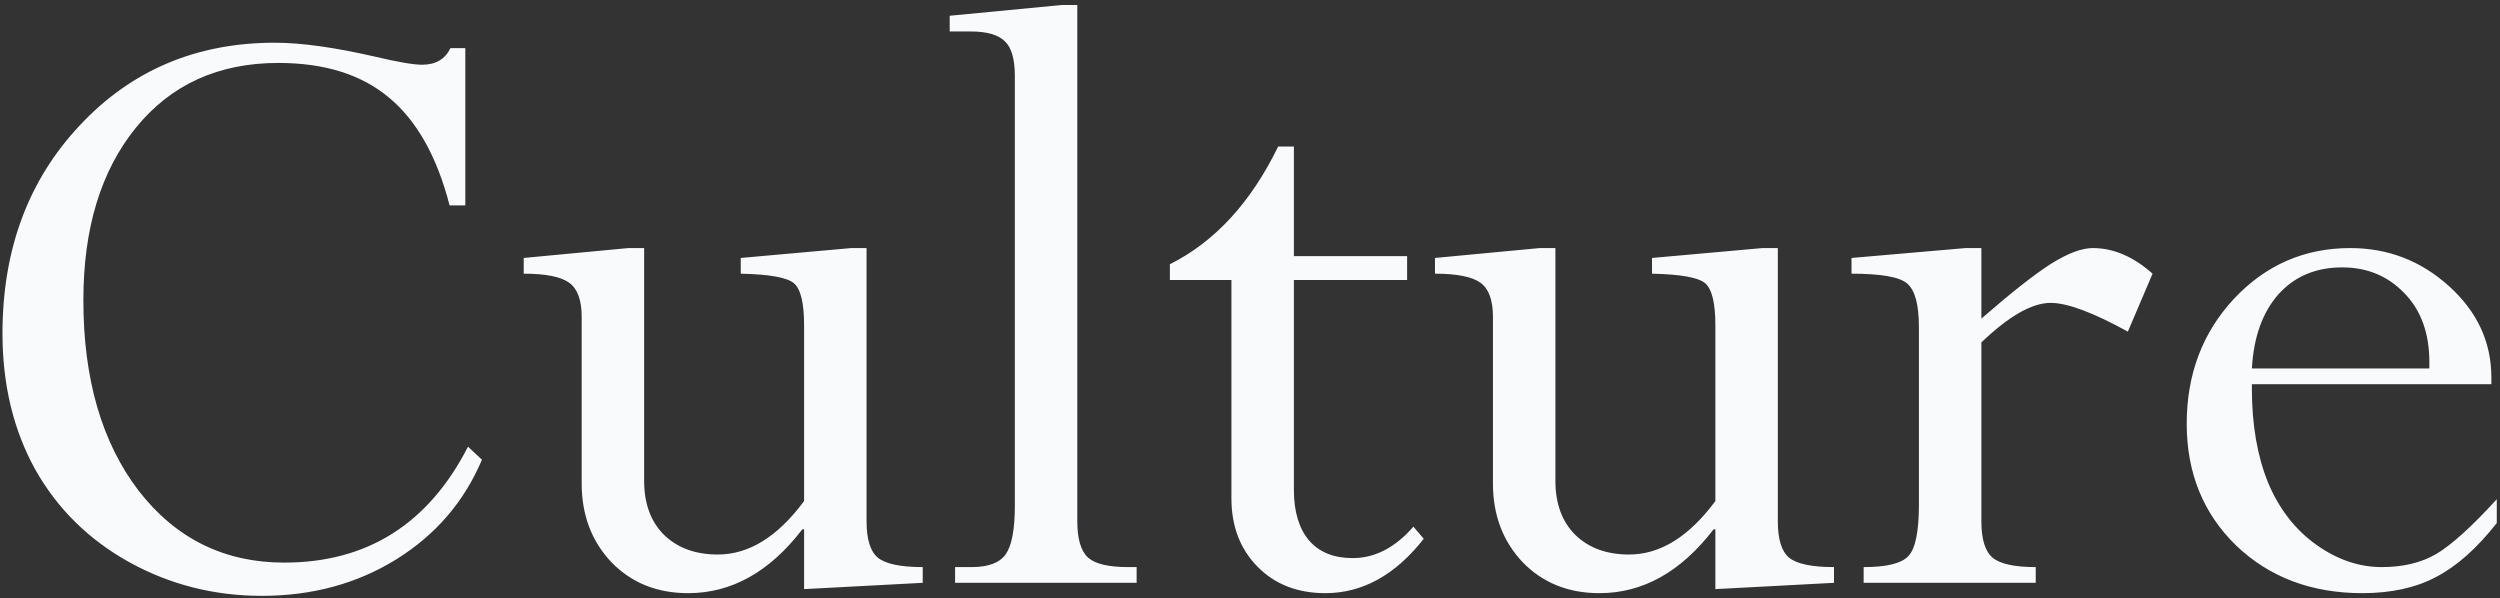 <svg width="326" height="78" viewBox="0 0 326 78" fill="none" xmlns="http://www.w3.org/2000/svg">
<rect x="0" y="0" width="326" height="78" fill="#333333" stroke="none"/>
<path d="M60.676 6.273V26.781H58.625C56.984 20.414 54.348 15.727 50.715 12.719C47.121 9.711 42.316 8.207 36.301 8.207C28.488 8.207 22.297 11.02 17.727 16.645C13.156 22.27 10.871 29.77 10.871 39.145C10.871 49.418 13.273 57.699 18.078 63.988C22.922 70.238 29.25 73.363 37.062 73.363C47.883 73.363 55.871 68.324 61.027 58.246L62.844 59.945C60.539 65.414 56.809 69.75 51.652 72.953C46.535 76.117 40.695 77.699 34.133 77.699C27.922 77.699 22.16 76.234 16.848 73.305C11.574 70.375 7.492 66.352 4.602 61.234C1.75 56.078 0.324 50.16 0.324 43.48C0.324 32.543 3.684 23.5 10.402 16.352C17.121 9.164 25.598 5.57 35.832 5.57C39.27 5.57 43.625 6.176 48.898 7.387C51.867 8.09 53.918 8.441 55.051 8.441C56.809 8.441 58.039 7.719 58.742 6.273H60.676ZM111.008 32.348H113V67.973C113 70.316 113.488 71.898 114.465 72.719C115.48 73.539 117.434 73.949 120.324 73.949V76L104.855 76.82V69.027H104.621C100.363 74.574 95.402 77.348 89.738 77.348C85.676 77.348 82.336 76 79.719 73.305C77.141 70.57 75.852 67.152 75.852 63.051V41.312C75.852 39.125 75.305 37.641 74.211 36.859C73.117 36.078 71.144 35.688 68.293 35.688V33.637L81.945 32.348H83.996V62.699C83.996 65.668 84.856 68.012 86.574 69.731C88.332 71.449 90.676 72.309 93.606 72.309C97.668 72.309 101.418 69.984 104.855 65.336V42.426C104.855 39.496 104.406 37.66 103.508 36.918C102.609 36.176 100.305 35.766 96.594 35.688V33.637L111.008 32.348ZM147.102 73.949H148.215V76H124.543V73.949H126.711C128.898 73.949 130.383 73.383 131.164 72.25C131.945 71.117 132.336 69.008 132.336 65.922V9.906C132.336 7.719 131.906 6.215 131.047 5.395C130.188 4.535 128.703 4.105 126.594 4.105H123.84V2.055L138.488 0.648H140.48V67.973C140.48 70.277 140.949 71.859 141.887 72.719C142.824 73.539 144.562 73.949 147.102 73.949ZM166.672 19.105H168.723V33.402H183.488V36.508H168.723V63.871C168.723 66.723 169.387 68.93 170.715 70.492C172.043 72.016 173.938 72.777 176.398 72.777C179.289 72.777 181.926 71.41 184.309 68.676L185.656 70.258C181.945 74.984 177.668 77.348 172.824 77.348C169.191 77.348 166.242 76.195 163.977 73.891C161.711 71.586 160.578 68.617 160.578 64.984V36.508H152.551V34.457C158.41 31.527 163.117 26.41 166.672 19.105ZM229.836 32.348H231.828V67.973C231.828 70.316 232.316 71.898 233.293 72.719C234.309 73.539 236.262 73.949 239.152 73.949V76L223.684 76.82V69.027H223.449C219.191 74.574 214.23 77.348 208.566 77.348C204.504 77.348 201.164 76 198.547 73.305C195.969 70.57 194.68 67.152 194.68 63.051V41.312C194.68 39.125 194.133 37.641 193.039 36.859C191.945 36.078 189.973 35.688 187.121 35.688V33.637L200.773 32.348H202.824V62.699C202.824 65.668 203.684 68.012 205.402 69.731C207.16 71.449 209.504 72.309 212.434 72.309C216.496 72.309 220.246 69.984 223.684 65.336V42.426C223.684 39.496 223.234 37.66 222.336 36.918C221.438 36.176 219.133 35.766 215.422 35.688V33.637L229.836 32.348ZM258.371 32.348V41.547C262.277 38.148 265.305 35.766 267.453 34.398C269.641 33.031 271.457 32.348 272.902 32.348C275.598 32.348 278.195 33.461 280.695 35.688L277.473 43.246C272.941 40.746 269.582 39.496 267.395 39.496C264.973 39.496 261.965 41.215 258.371 44.652V67.973C258.371 70.316 258.859 71.898 259.836 72.719C260.812 73.539 262.688 73.949 265.461 73.949V76H243.02V73.949C245.988 73.949 247.922 73.481 248.82 72.543C249.758 71.606 250.227 69.359 250.227 65.805V42.66C250.227 39.73 249.719 37.836 248.703 36.977C247.727 36.117 245.305 35.688 241.438 35.688V33.637L256.32 32.348H258.371ZM325.578 65.102V68.207C323 71.488 320.363 73.832 317.668 75.238C315.012 76.644 311.809 77.348 308.059 77.348C301.418 77.348 295.93 75.277 291.594 71.137C287.297 66.957 285.148 61.664 285.148 55.258C285.148 48.812 287.199 43.383 291.301 38.969C295.441 34.555 300.5 32.348 306.477 32.348C311.398 32.348 315.695 34.008 319.367 37.328C323.039 40.648 324.875 44.613 324.875 49.223V50.102H293.645V50.688C293.645 55.375 294.348 59.457 295.754 62.934C297.199 66.371 299.289 69.066 302.023 71.019C304.758 72.973 307.609 73.949 310.578 73.949C313.352 73.949 315.715 73.383 317.668 72.25C319.66 71.078 322.297 68.695 325.578 65.102ZM293.645 48.051H316.789V47.23C316.789 43.441 315.695 40.434 313.508 38.207C311.359 35.98 308.664 34.867 305.422 34.867C301.984 34.867 299.211 36.039 297.102 38.383C295.031 40.727 293.879 43.949 293.645 48.051Z" fill="#F8FAFC"/>
</svg>
